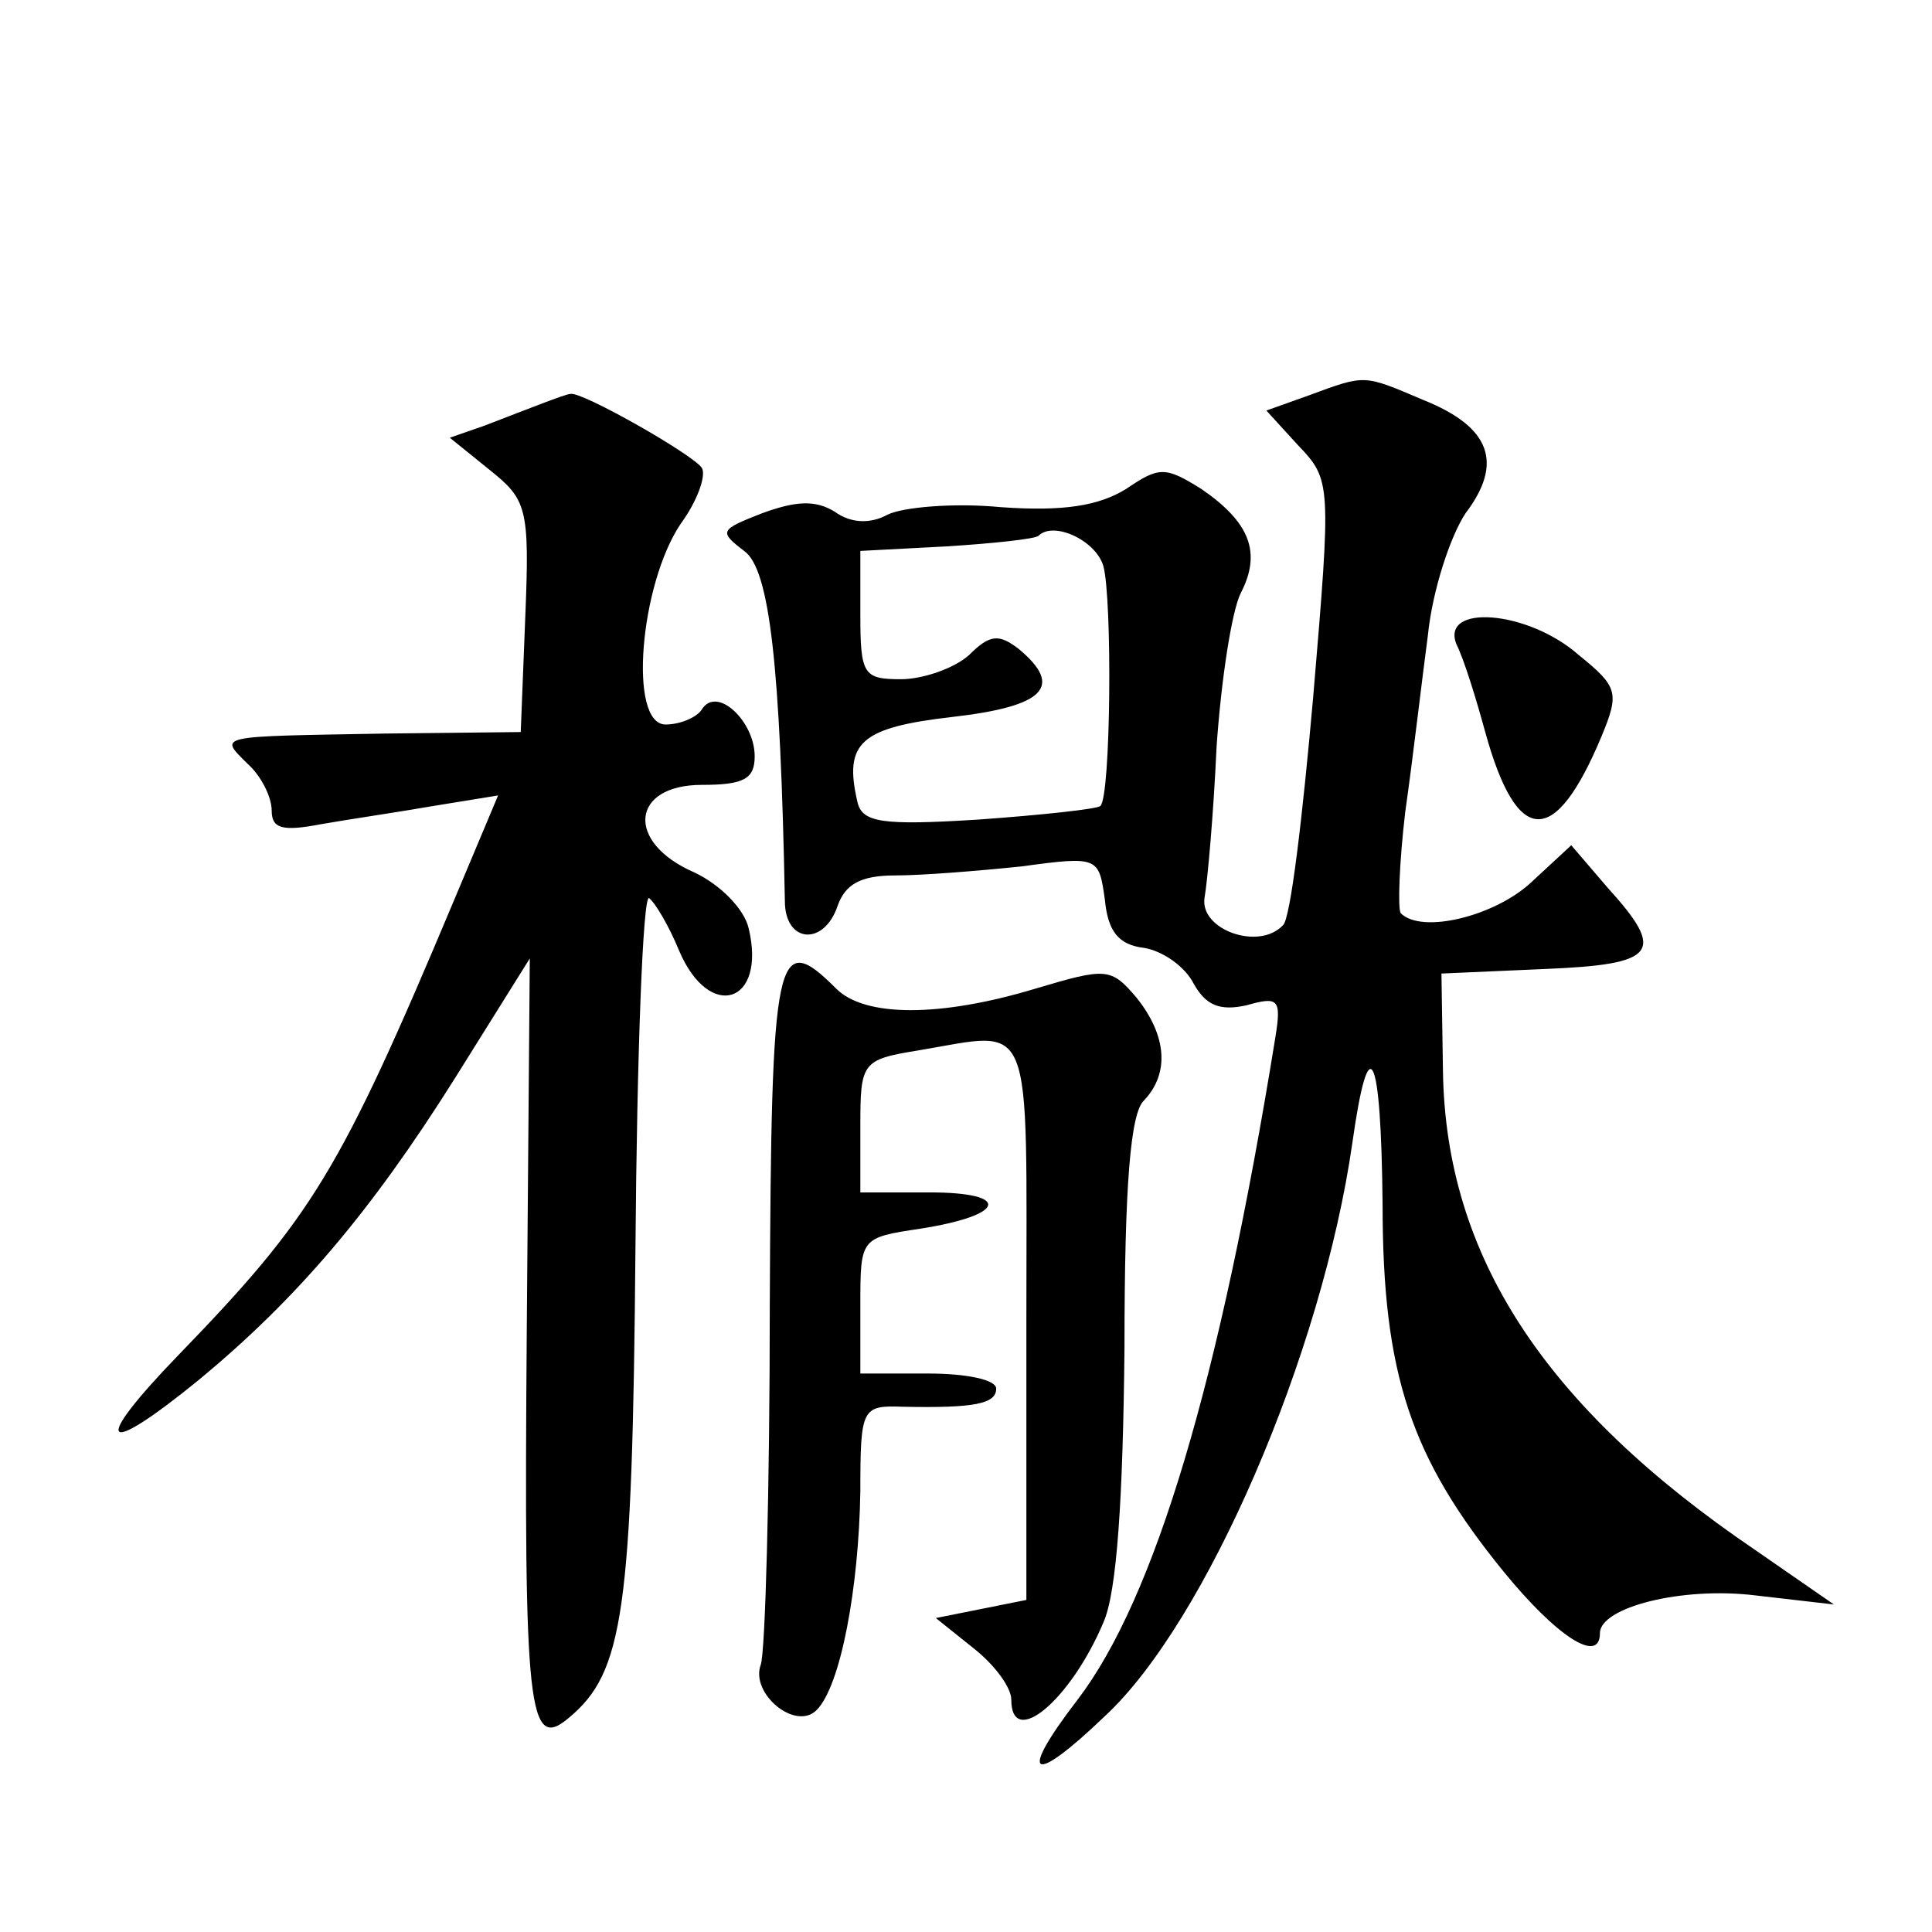 <?xml version="1.0" standalone="no"?>
<!DOCTYPE svg PUBLIC "-//W3C//DTD SVG 20010904//EN"
 "http://www.w3.org/TR/2001/REC-SVG-20010904/DTD/svg10.dtd">
<svg version="1.0" xmlns="http://www.w3.org/2000/svg"
 width="128pt" height="128pt" viewBox="0 0 128 128"
 preserveAspectRatio="xMidYMid meet">
<g transform="translate(0,128) scale(0.1,-0.1)"
fill="#0" stroke="none">
<path d="M867 1018 l-28 -10 21 -23 c22 -23 22 -25 10 -167 -7 -79 -15 -147 -20
-151 -16 -17 -55 -3 -52 18 2 11 6 56 8 100 3 44 10 90 16 102 14 27 6 47 -26 69
-24 15 -28 15 -50 0 -18 -11 -41 -15 -83 -12 -31 3 -65 0 -75 -5 -11 -6 -24 -6
-35 2 -13 8 -26 7 -48 -1 -28 -11 -29 -12 -12 -25 17 -12 24 -76 27 -232 0 -28
26 -30 35 -3 5 14 15 20 38 20 18 0 55 3 84 6 51 7 51 6 55 -22 2 -21 9 -30 26
-32 12 -2 27 -12 33 -24 8 -14 17 -18 35 -14 21 6 23 4 19 -21 -37 -229 -80 -372
-131 -439 -40 -52 -31 -58 18 -11 67 62 144 240 164 380 11 78 19 61 20 -41 0 -113
19 -168 80 -243 35 -43 64 -62 64 -41 0 17 54 31 103 25 l52 -6 -52 36 c-140 95
-205 195 -207 317 l-1 65 68 3 c75 3 81 11 42 54 l-24 28 -27 -25 c-24 -22 -72
-34 -86 -20 -2 3 -1 33 3 67 5 35 11 87 15 117 3 30 15 66 25 81 25 33 17 57 -28
75 -40 17 -38 17 -76 3z m-136 -113 c6 -22 5 -153 -2 -159 -2 -2 -39 -6 -81 -9
-64 -4 -77 -2 -80 12 -9 39 2 49 63 56 61 7 74 20 44 45 -13 10 -19 10 -33 -4 -10
-9 -31 -16 -45 -16 -25 0 -27 3 -27 43 l0 42 57 3 c32 2 59 5 61 7 10 10 38 -3
43 -20z M360 1013 c-8 -3 -26 -10 -39 -15 l-23 -8 26 -21 c25 -20 27 -25 24 -98
l-3 -76 -90 -1 c-113 -2 -110 -1 -91 -20 9 -8 16 -22 16 -31 0 -12 7 -14 33 -9
17 3 51 8 74 12 l43 7 -29 -69 c-76 -181 -94 -210 -183 -302 -58 -60 -51 -69 14
-16 64 53 113 110 169 199 l50 80 -2 -246 c-2 -253 1 -280 28 -257 36 30 42 70
44 311 1 130 5 234 9 232 4 -3 13 -18 20 -35 20 -47 58 -35 46 15 -3 13 -19 29
-36 37 -46 20 -42 58 5 58 28 0 35 4 35 19 0 23 -25 47 -35 31 -3 -5 -14 -10 -24
-10 -25 0 -17 93 10 133 11 15 17 32 14 37 -6 9 -80 51 -87 49 -2 0 -10 -3 -18
-6z M965 853 c5 -10 13 -36 19 -58 21 -76 46 -77 77 -3 12 29 11 33 -15 54 -34
30 -92 34 -81 7z M510 415 c0 -123 -3 -230 -6 -238 -7 -19 23 -44 37 -30 16 16
28 81 29 145 0 55 1 57 28 56 48 -1 62 2 62 12 0 6 -20 10 -45 10 l-45 0 0 45 c0
45 0 45 40 51 57 9 60 24 6 24 l-46 0 0 44 c0 42 1 44 38 50 78 13 72 27 72 -179
l0 -185 -30 -6 -30 -6 25 -20 c14 -11 25 -26 25 -34 0 -33 39 -1 61 51 9 20 13
82 14 182 0 108 4 156 13 164 17 18 15 43 -5 68 -17 20 -20 20 -67 6 -63 -19 -113
-19 -132 0 -40 40 -43 25 -44 -210z"/>
</g>
</svg>
